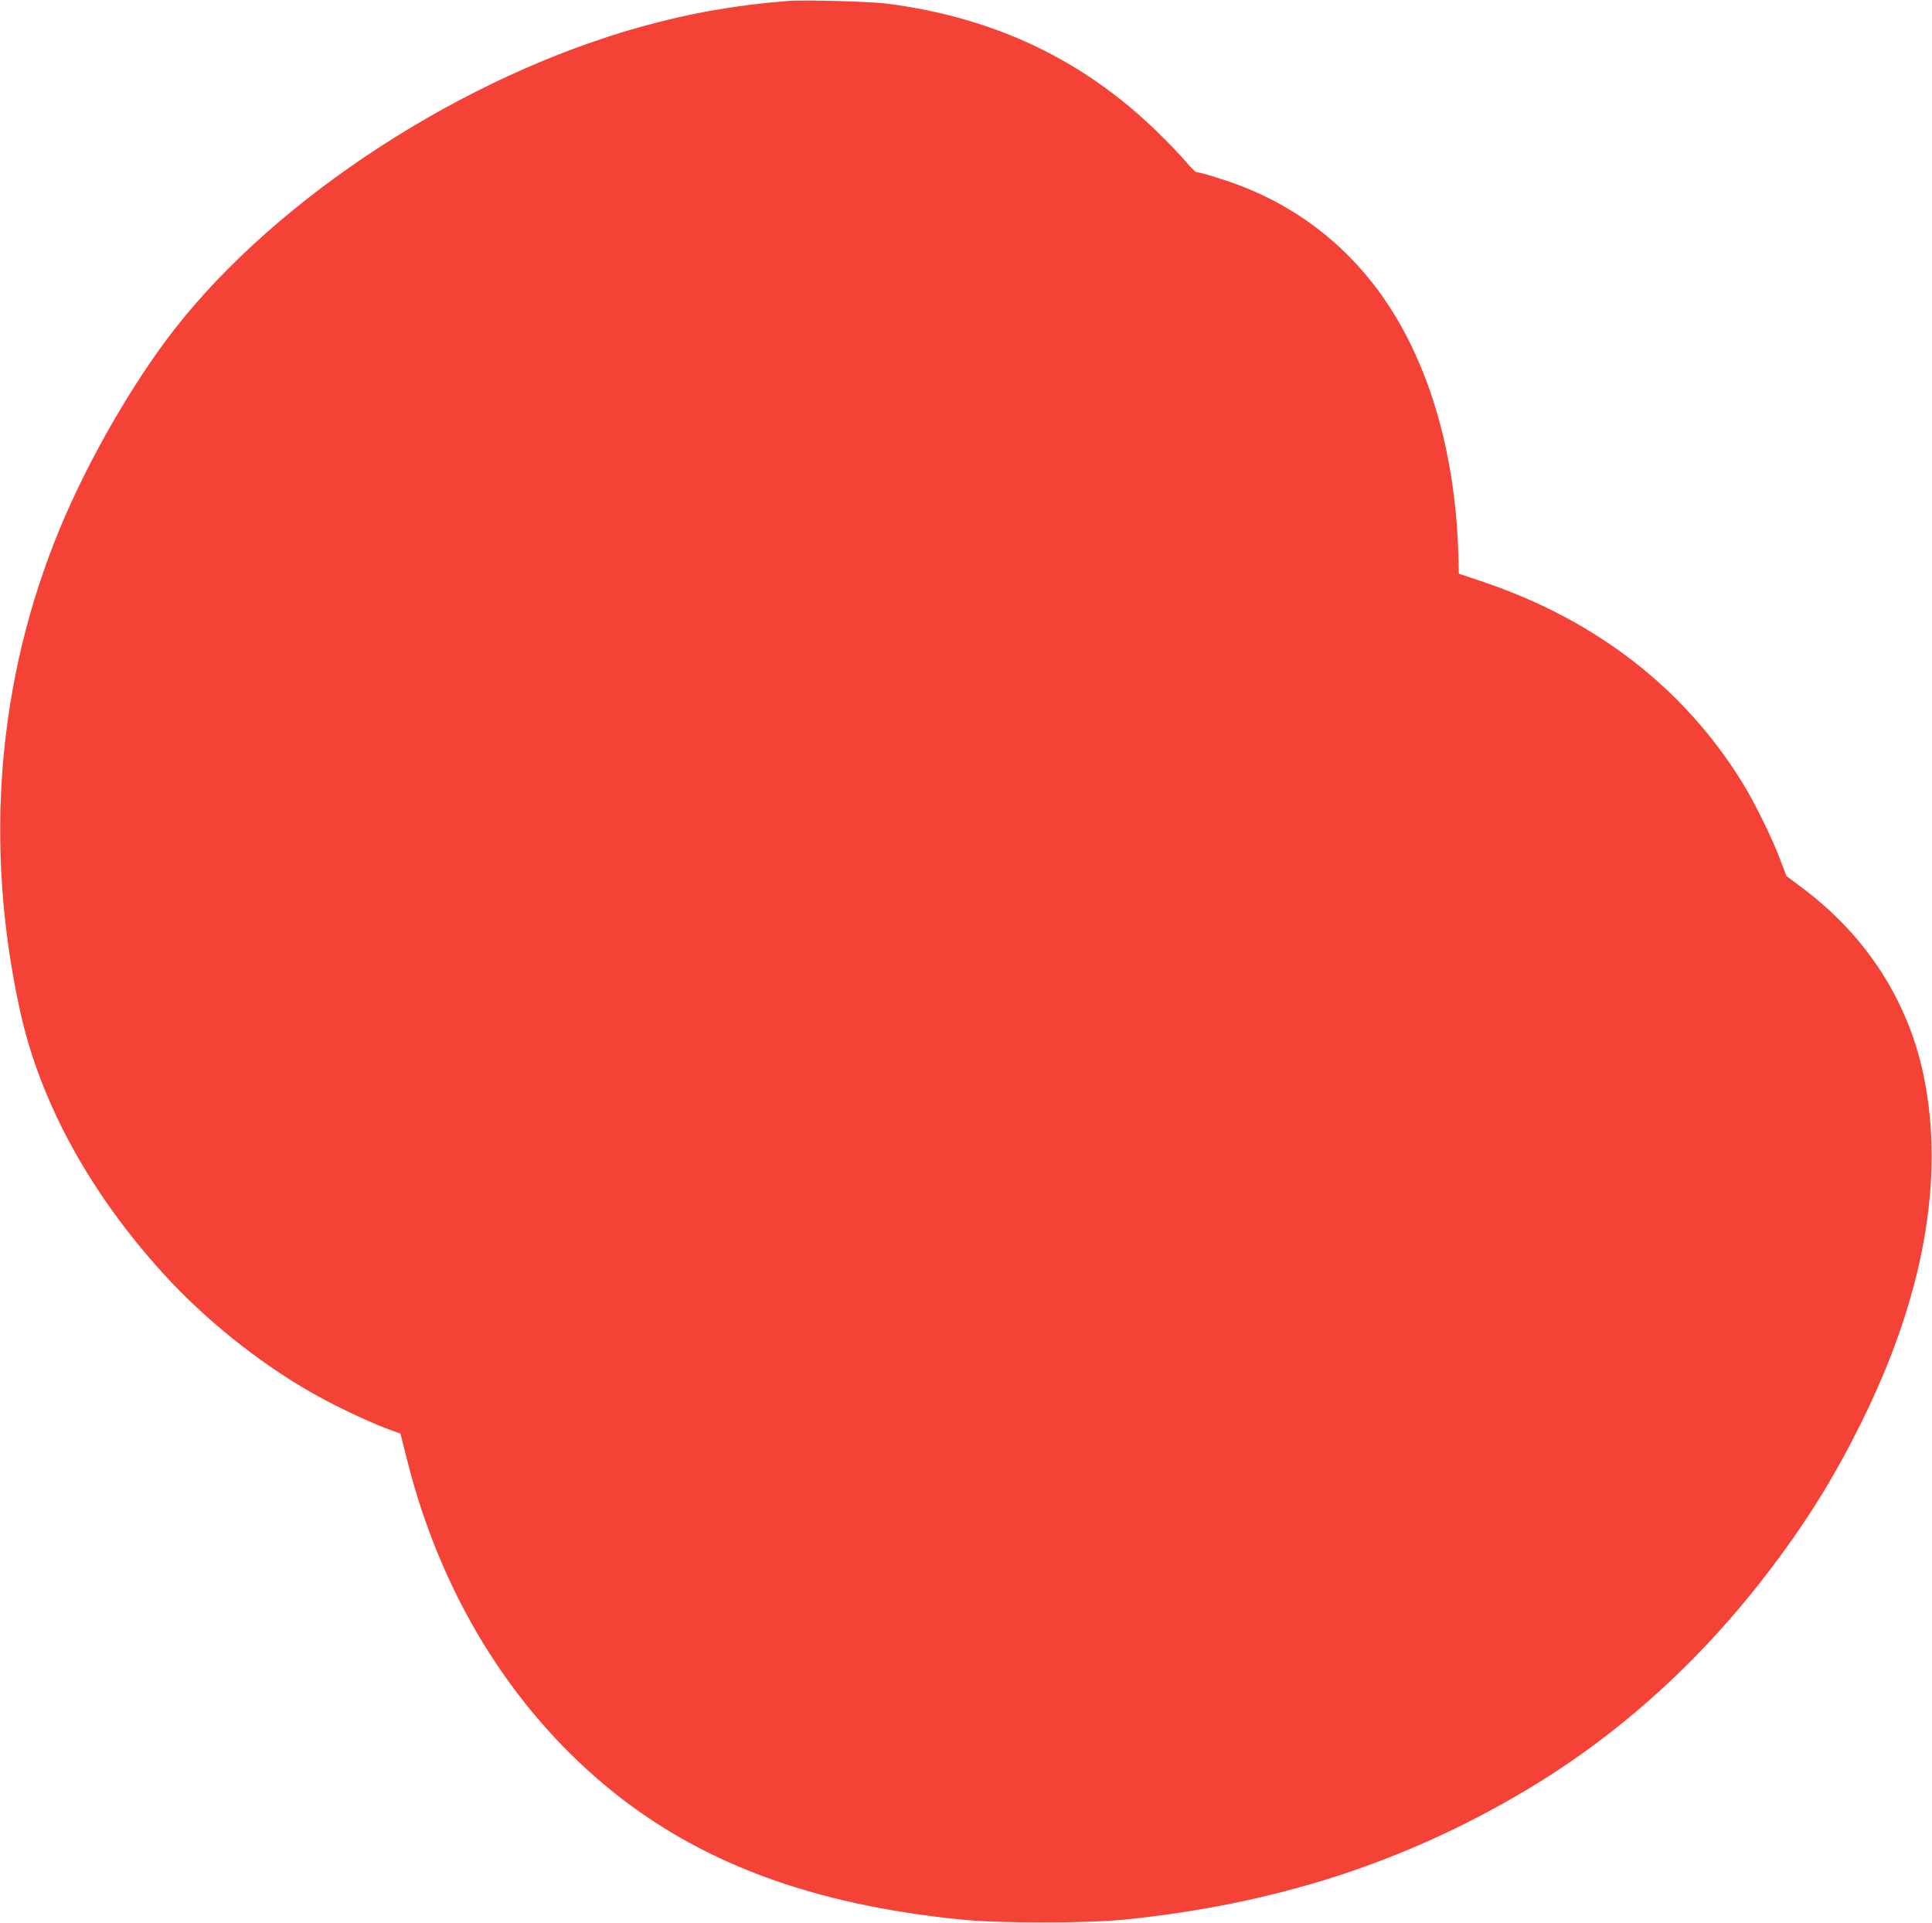 <?xml version="1.0" standalone="no"?>
<!DOCTYPE svg PUBLIC "-//W3C//DTD SVG 20010904//EN"
 "http://www.w3.org/TR/2001/REC-SVG-20010904/DTD/svg10.dtd">
<svg version="1.0" xmlns="http://www.w3.org/2000/svg"
 width="1280pt" height="1274pt" viewBox="0 0 1280 1274"
 preserveAspectRatio="xMidYMid meet">
<g transform="translate(0,1274) scale(0.1,-0.1)"
fill="#f44336" stroke="none">
<path d="M5225 12734 c-345 -27 -643 -79 -966 -168 -1178 -324 -2418 -1127
-3106 -2011 -277 -357 -569 -864 -756 -1315 -416 -1003 -506 -2111 -261 -3210
133 -596 461 -1194 946 -1727 274 -301 622 -581 973 -783 140 -81 371 -192
498 -240 l100 -37 48 -189 c221 -871 678 -1617 1314 -2146 604 -502 1355 -784
2355 -884 246 -25 824 -25 1070 -1 1000 100 1859 376 2665 855 630 375 1179
873 1644 1493 233 309 407 592 580 940 414 833 556 1615 417 2297 -102 499
-379 930 -801 1247 l-110 83 -45 119 c-52 137 -171 379 -252 508 -386 620
-968 1069 -1710 1320 l-163 55 -2 97 c-14 612 -155 1164 -409 1593 -245 413
-600 714 -1044 883 -92 35 -260 87 -284 87 -6 0 -38 32 -71 71 -33 39 -116
126 -185 193 -494 481 -1078 759 -1793 852 -108 14 -549 26 -652 18z"/>
</g>
</svg>
